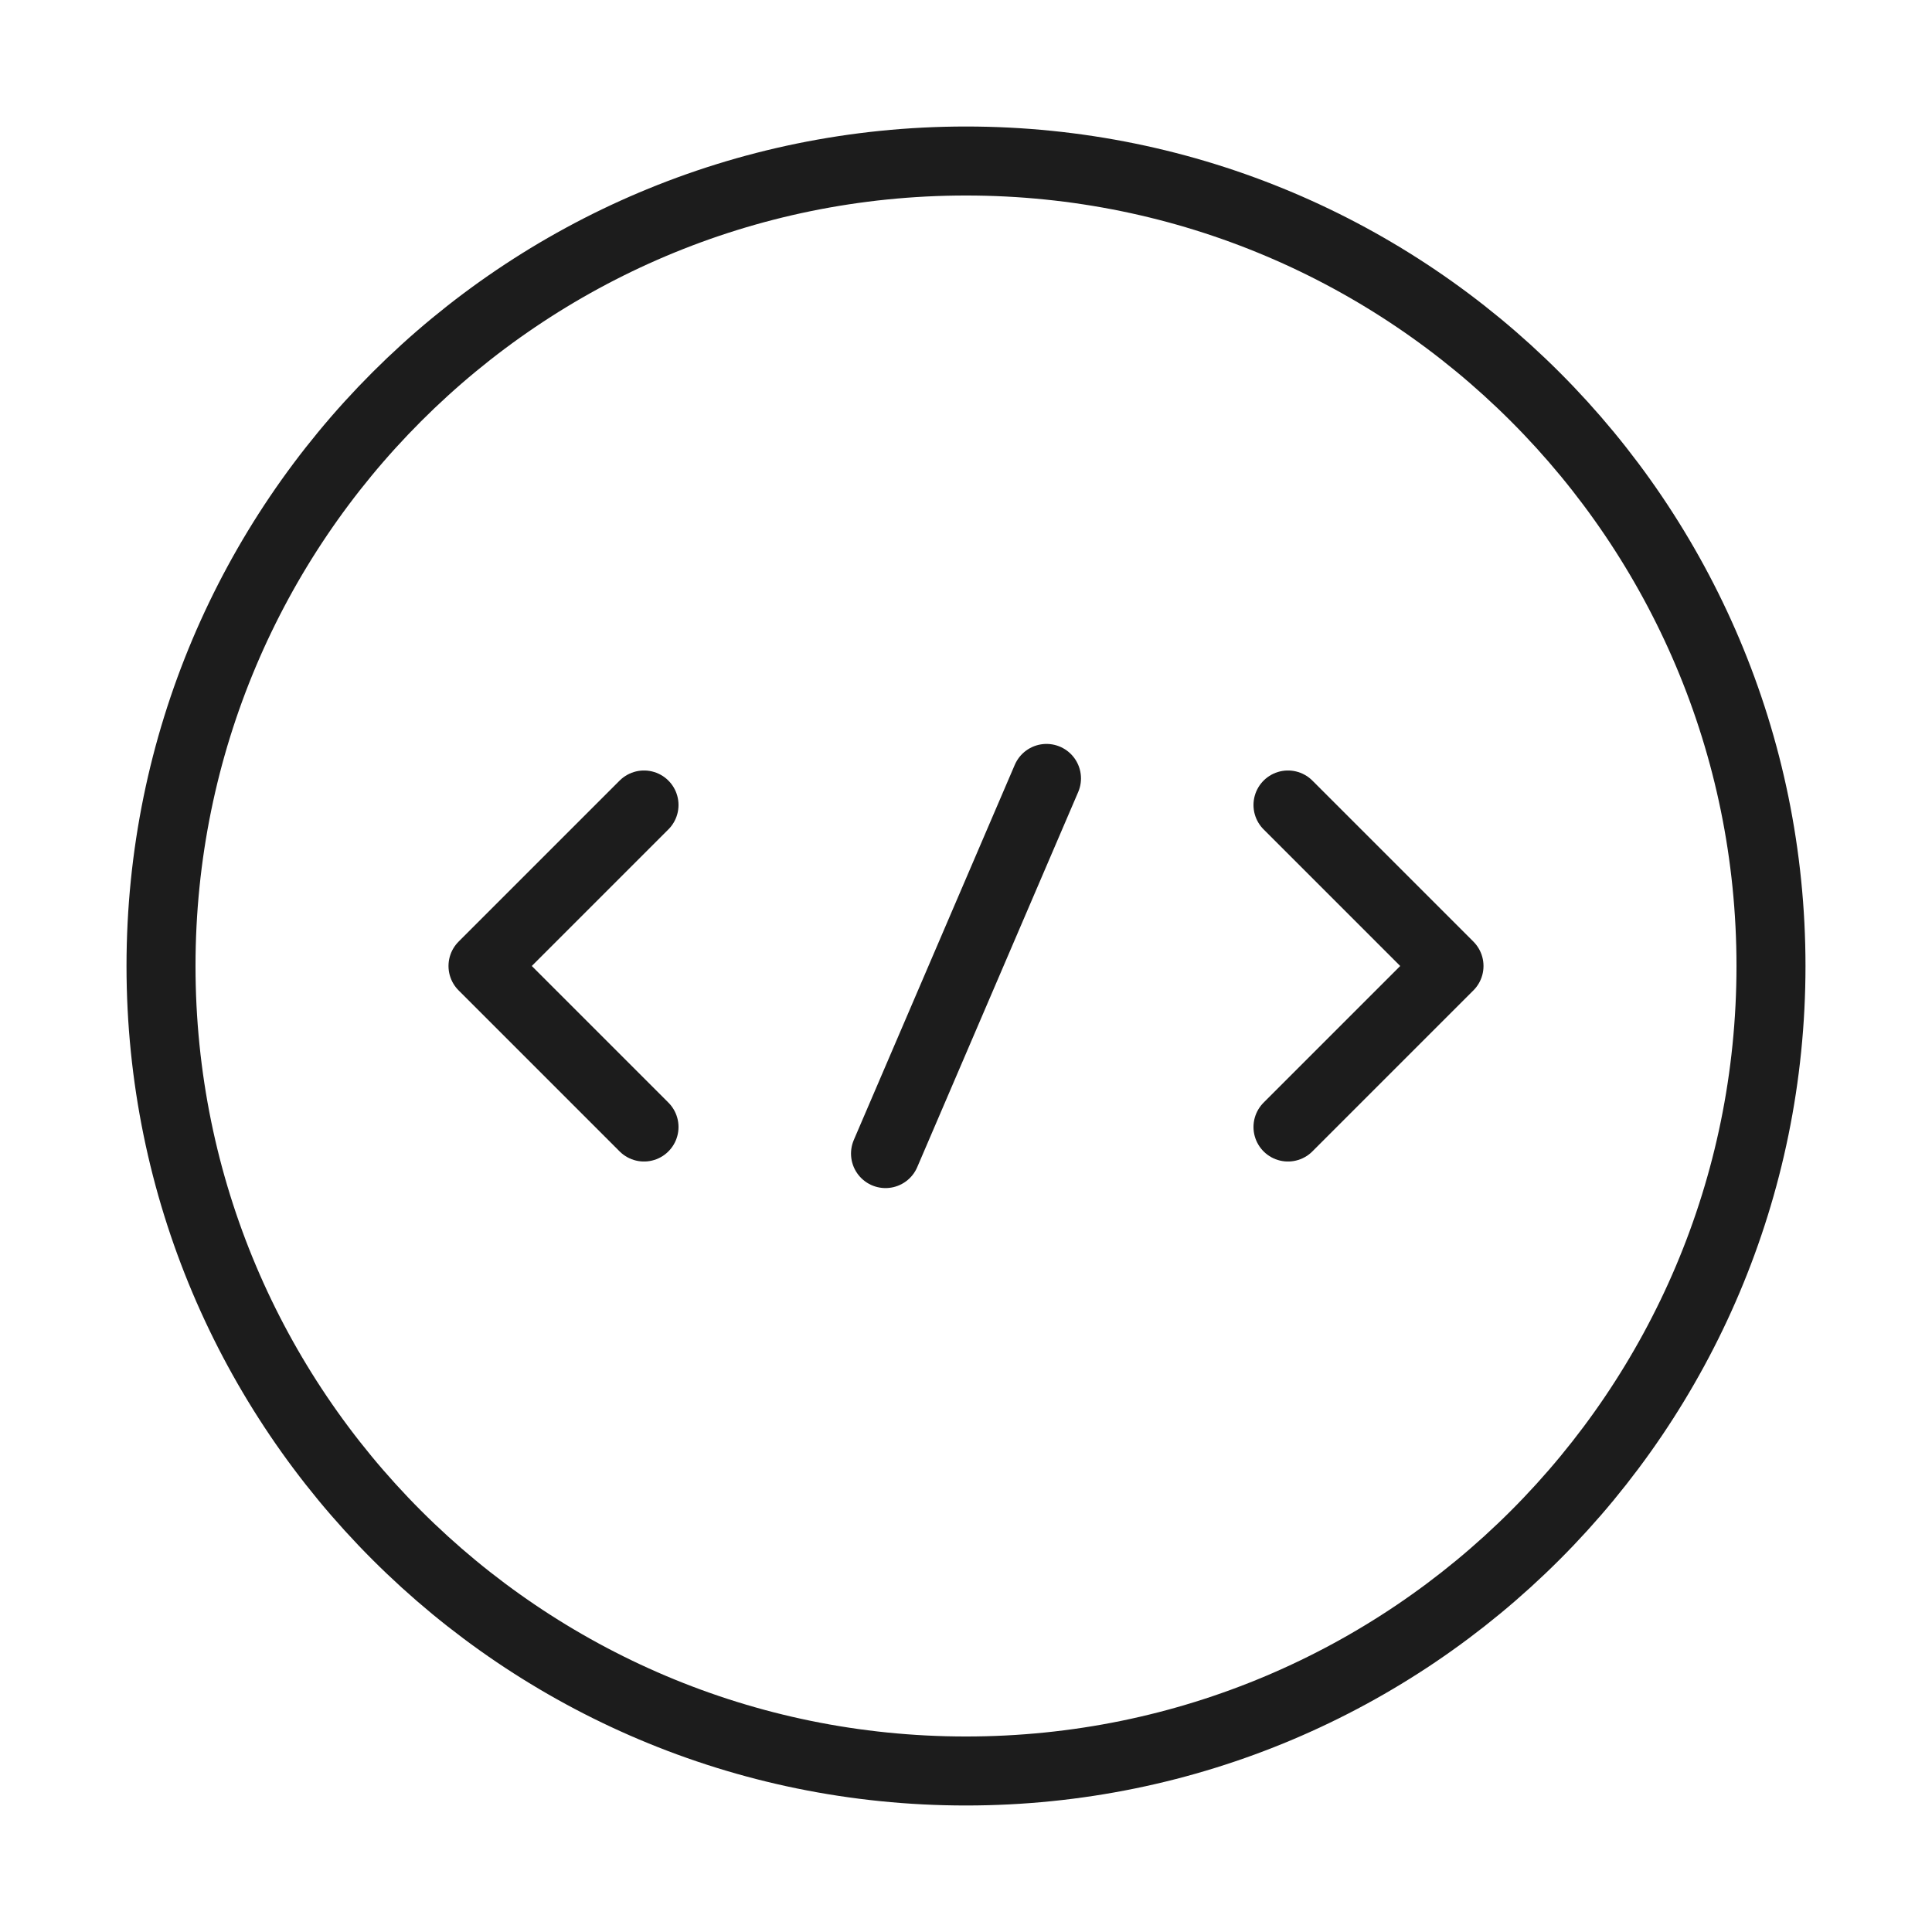 <?xml version="1.0" encoding="UTF-8"?> <svg xmlns="http://www.w3.org/2000/svg" width="56" height="56" viewBox="0 0 56 56" fill="none"><path d="M18.667 23.333L14 28L18.667 32.667" stroke="#1C1C1C" stroke-width="2" stroke-miterlimit="10" stroke-linecap="round" stroke-linejoin="round"></path><path d="M37.333 23.333L42 28L37.333 32.667" stroke="#1C1C1C" stroke-width="2" stroke-miterlimit="10" stroke-linecap="round" stroke-linejoin="round"></path><path d="M28 51.333C40.887 51.333 51.333 40.887 51.333 28C51.333 15.113 40.887 4.667 28 4.667C15.113 4.667 4.667 15.113 4.667 28C4.667 40.887 15.113 51.333 28 51.333Z" stroke="#1C1C1C" stroke-width="2" stroke-miterlimit="10" stroke-linecap="round" stroke-linejoin="round"></path><path d="M30.333 22.563L25.667 33.437" stroke="#1C1C1C" stroke-width="2" stroke-miterlimit="10" stroke-linecap="round" stroke-linejoin="round"></path></svg> 